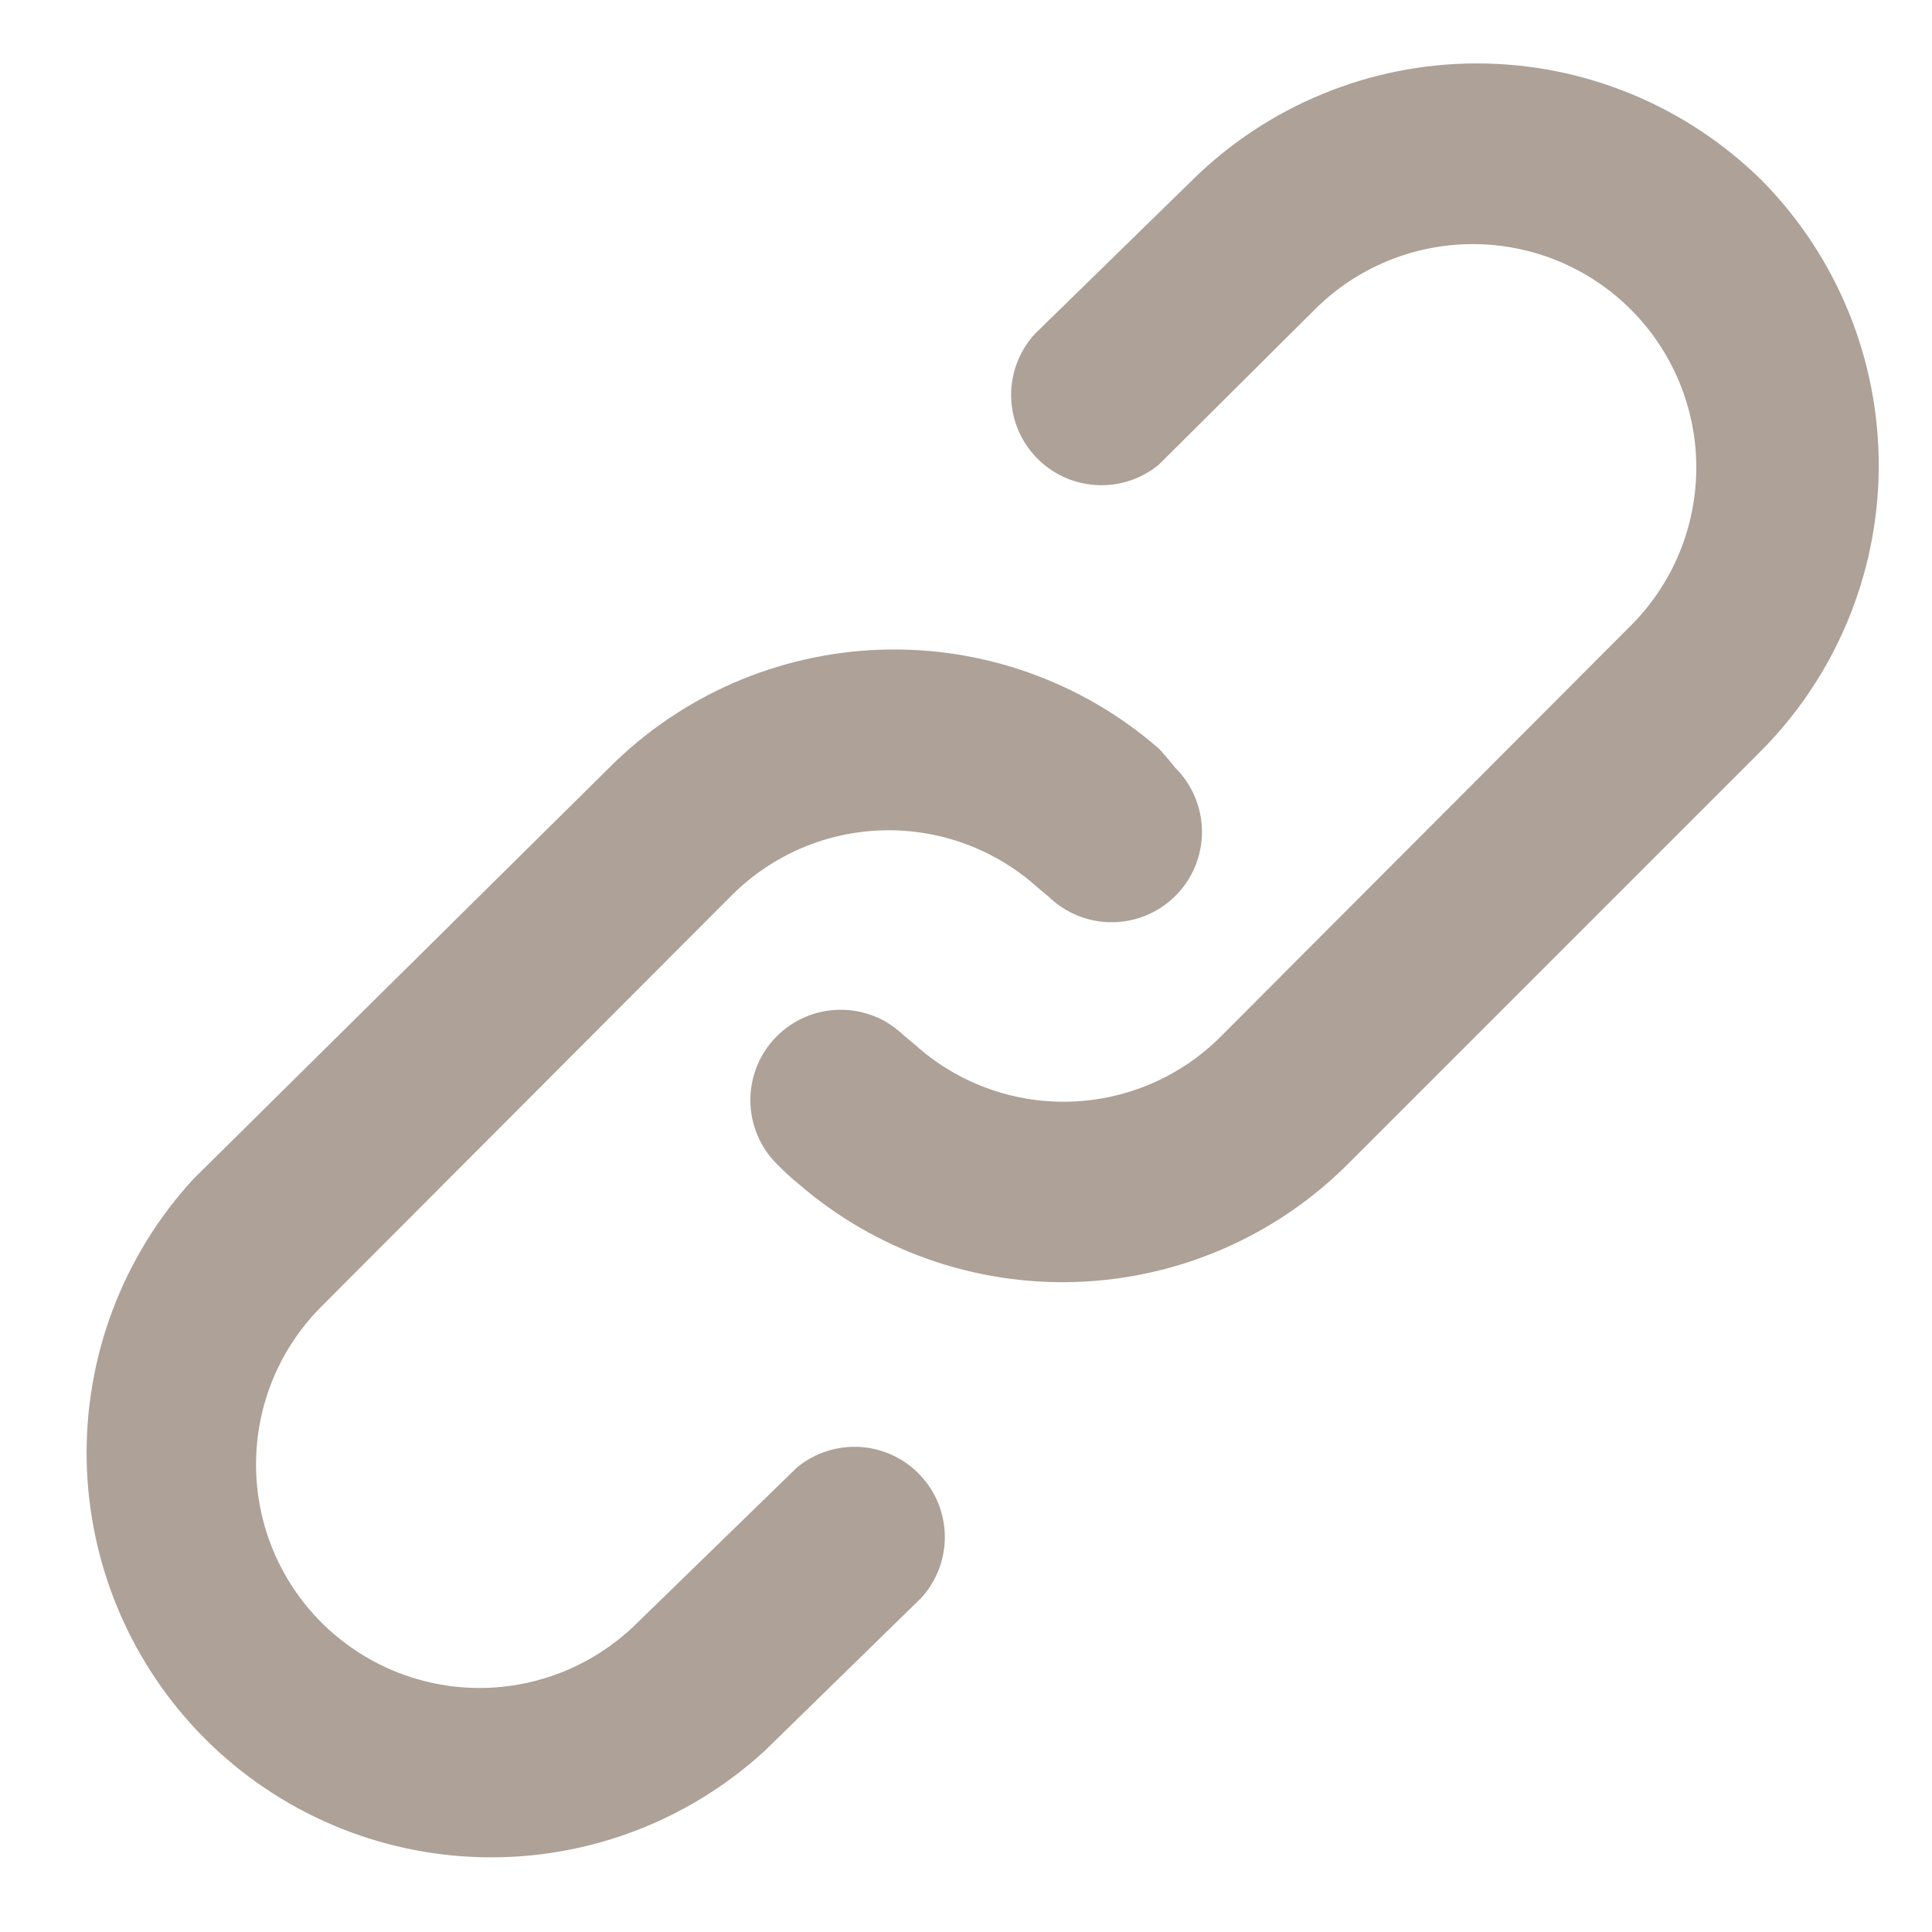 <svg width="23" height="23" viewBox="0 0 23 23" fill="none" xmlns="http://www.w3.org/2000/svg">
<g clip-path="url(#clip0_186_1720)">
<path d="M9.492 17.466L7.59 19.316C7.091 19.814 6.414 20.095 5.708 20.095C5.003 20.095 4.326 19.814 3.827 19.316C3.328 18.817 3.048 18.14 3.048 17.434C3.048 16.729 3.328 16.052 3.827 15.553L8.708 10.662C9.187 10.181 9.832 9.903 10.511 9.885C11.189 9.867 11.848 10.111 12.352 10.565L12.481 10.672C12.685 10.872 12.96 10.982 13.245 10.979C13.53 10.976 13.803 10.86 14.002 10.656C14.202 10.453 14.312 10.178 14.309 9.892C14.306 9.607 14.19 9.335 13.986 9.135C13.925 9.057 13.861 8.981 13.793 8.909C12.875 8.111 11.688 7.691 10.472 7.735C9.257 7.779 8.103 8.283 7.246 9.146L2.301 14.037C1.46 14.952 1.006 16.156 1.032 17.397C1.059 18.639 1.564 19.823 2.442 20.701C3.32 21.579 4.504 22.084 5.745 22.11C6.987 22.137 8.191 21.682 9.105 20.842L10.965 19.025C11.149 18.825 11.25 18.562 11.248 18.291C11.246 18.019 11.141 17.758 10.954 17.561C10.768 17.363 10.513 17.244 10.242 17.226C9.971 17.209 9.703 17.294 9.492 17.466ZM20.984 2.158C20.08 1.26 18.857 0.755 17.582 0.755C16.307 0.755 15.084 1.26 14.18 2.158L12.32 3.975C12.136 4.176 12.035 4.438 12.037 4.71C12.039 4.981 12.144 5.242 12.331 5.44C12.517 5.637 12.772 5.757 13.043 5.774C13.314 5.792 13.582 5.706 13.793 5.534L15.652 3.685C16.151 3.186 16.828 2.906 17.534 2.906C18.239 2.906 18.916 3.186 19.415 3.685C19.914 4.184 20.194 4.861 20.194 5.566C20.194 6.272 19.914 6.949 19.415 7.447L14.534 12.339C14.055 12.819 13.41 13.097 12.732 13.115C12.053 13.133 11.394 12.89 10.89 12.435L10.761 12.328C10.557 12.128 10.282 12.018 9.997 12.021C9.712 12.024 9.439 12.14 9.24 12.344C9.04 12.548 8.93 12.823 8.933 13.108C8.936 13.393 9.052 13.666 9.256 13.865C9.334 13.945 9.417 14.021 9.503 14.091C10.422 14.887 11.608 15.305 12.823 15.261C14.038 15.217 15.191 14.715 16.05 13.854L20.941 8.963C21.846 8.065 22.358 6.845 22.366 5.57C22.374 4.295 21.877 3.068 20.984 2.158Z" fill="#ADA198"/>
</g>
<defs>
<clipPath id="clip0_186_1720">
<rect width="21.5" height="21.5" fill="white" transform="translate(0.893 0.75)"/>
</clipPath>
</defs>
</svg>
